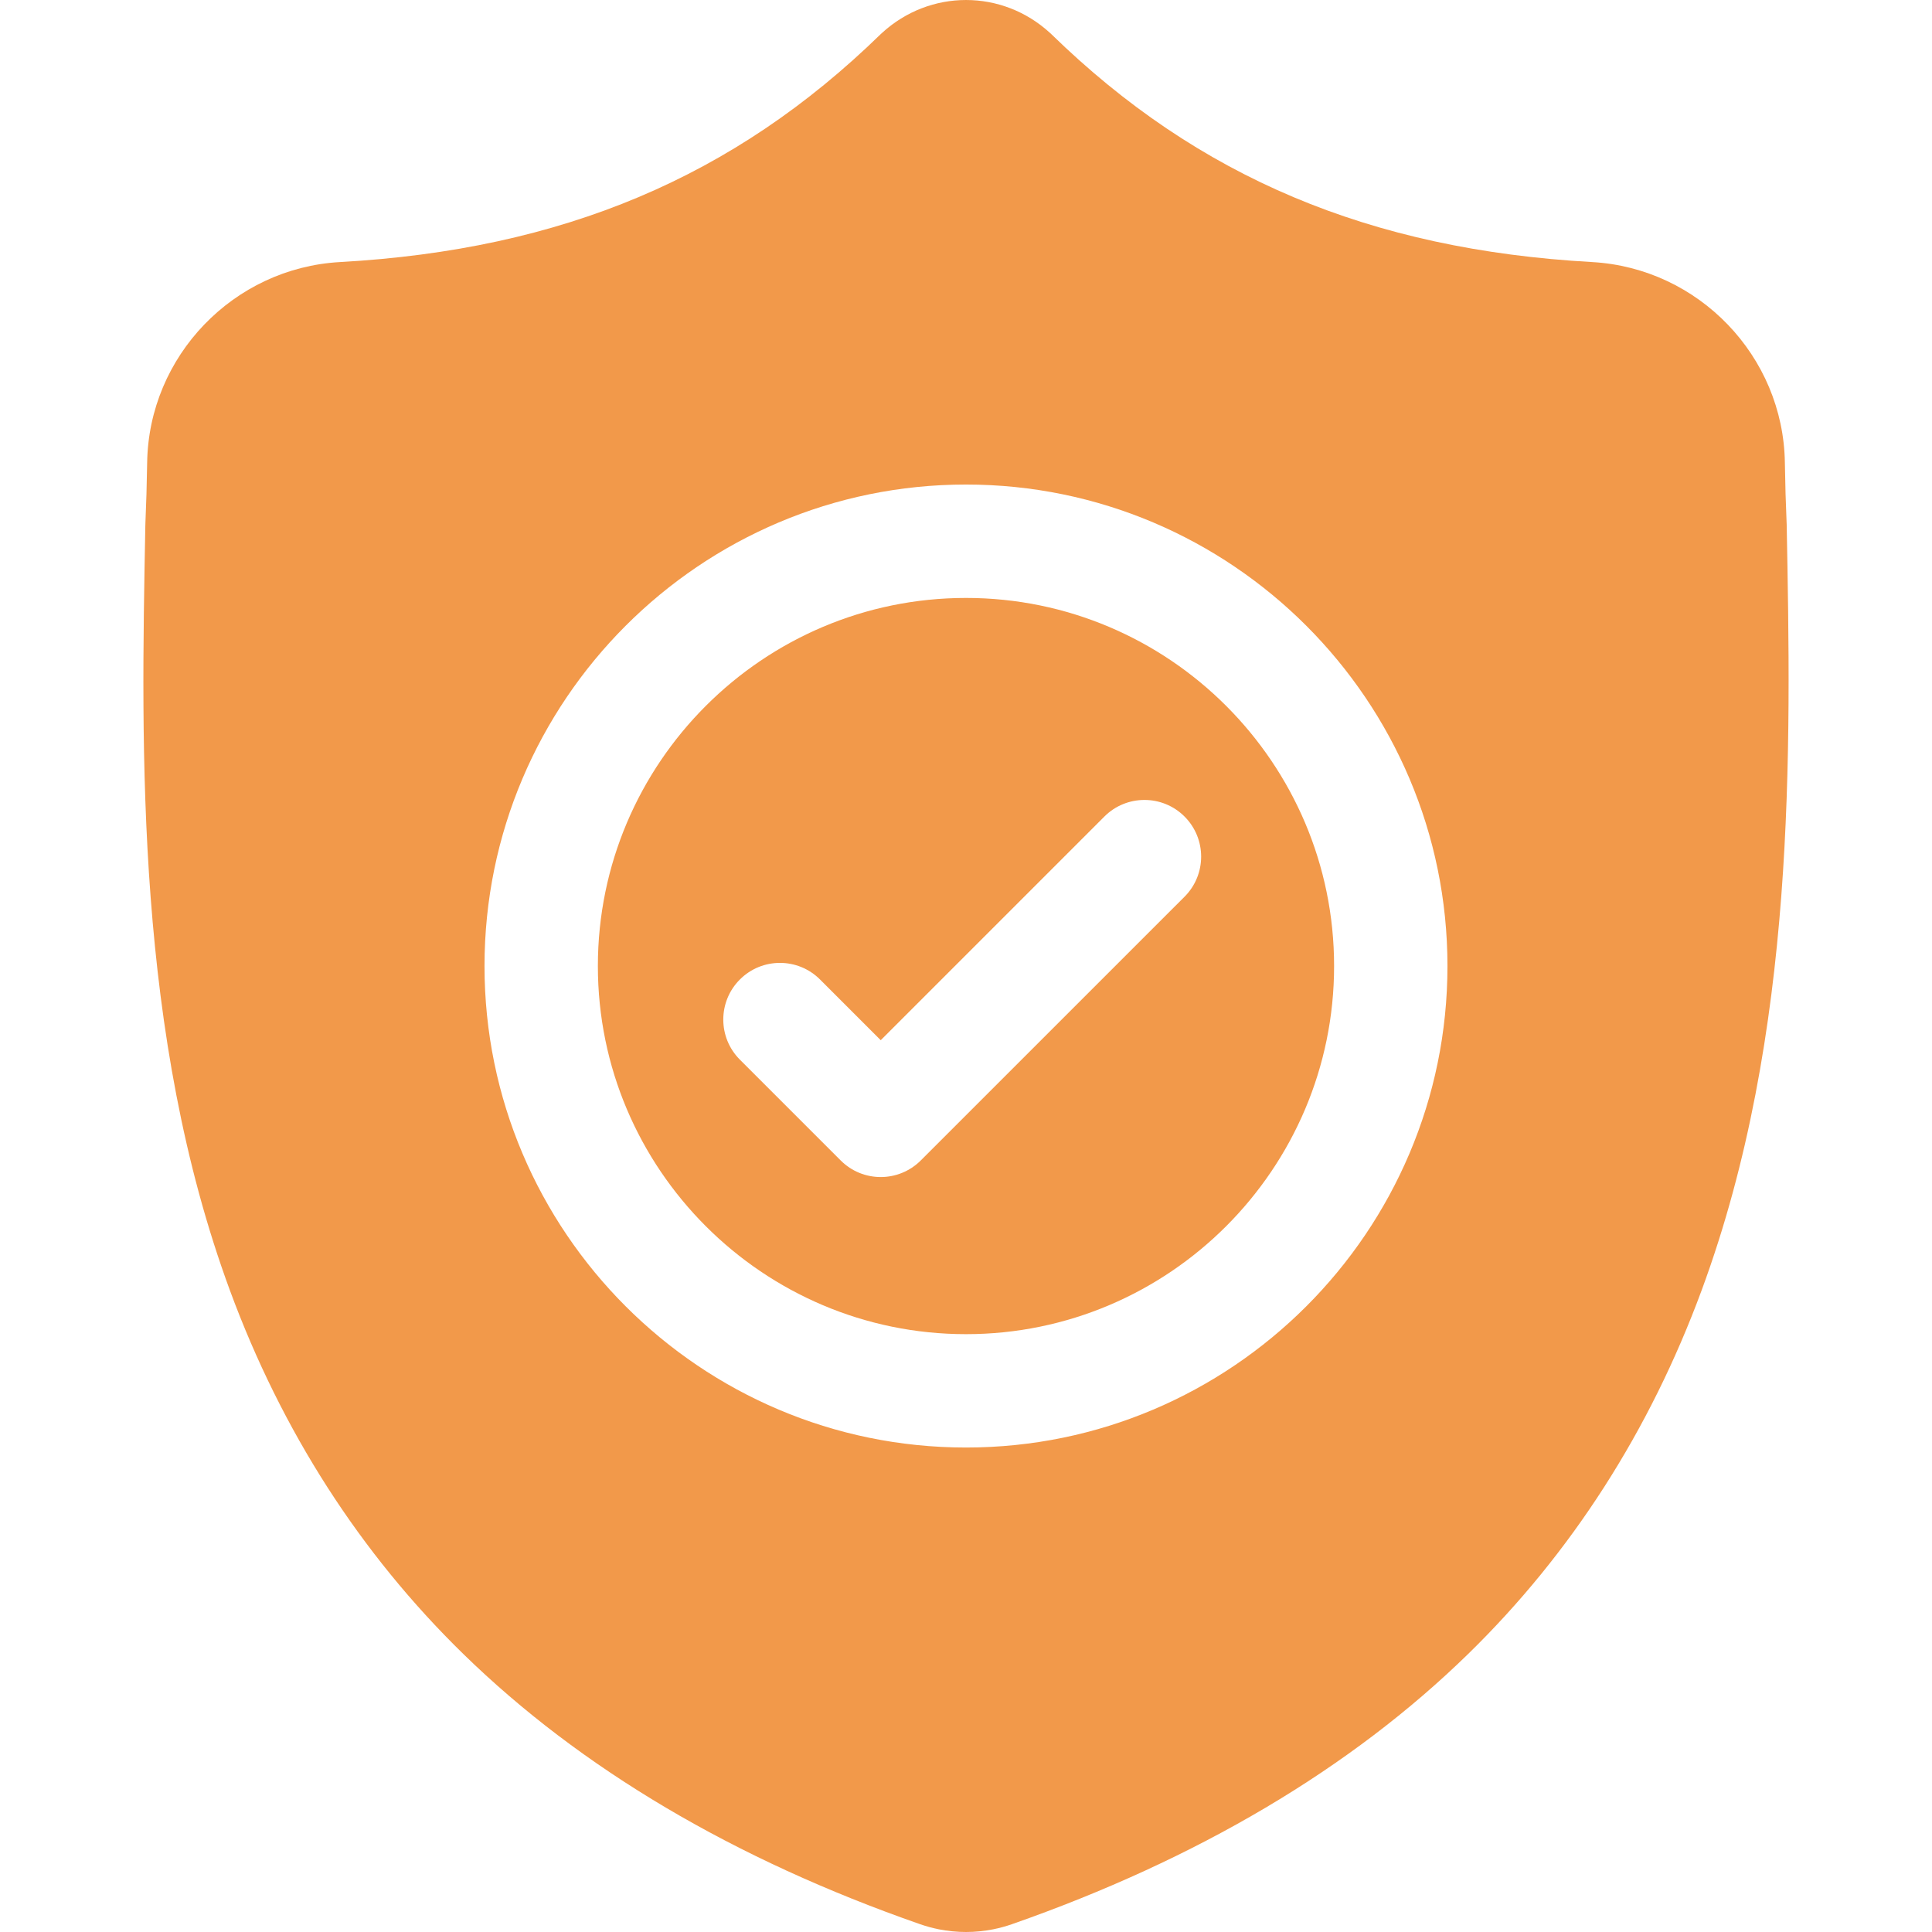 <svg width="59" height="59" viewBox="0 0 59 59" fill="none" xmlns="http://www.w3.org/2000/svg">
<g clip-path="url(#clip0_1_1336)">
<path d="M29.5 18.26C23.301 18.26 18.258 23.303 18.258 29.501C18.258 35.7 23.301 40.743 29.5 40.743C35.698 40.743 40.741 35.7 40.741 29.501C40.741 23.303 35.698 18.26 29.5 18.26ZM36.174 27.384L28.12 35.437C27.782 35.775 27.339 35.945 26.896 35.945C26.453 35.945 26.01 35.776 25.672 35.437L22.595 32.36C21.919 31.684 21.919 30.588 22.595 29.912C23.27 29.236 24.366 29.236 25.042 29.912L26.896 31.766L33.726 24.936C34.402 24.26 35.498 24.26 36.174 24.936C36.85 25.612 36.85 26.708 36.174 27.384Z" fill="#F2994A"/>
<path d="M54.562 16.008L54.56 15.962C54.535 15.396 54.517 14.796 54.507 14.129C54.459 10.876 51.873 8.185 48.619 8.003C41.836 7.624 36.588 5.413 32.105 1.042L32.066 1.006C30.604 -0.335 28.398 -0.335 26.935 1.006L26.896 1.042C22.413 5.413 17.165 7.624 10.382 8.003C7.128 8.185 4.542 10.876 4.494 14.129C4.484 14.792 4.466 15.392 4.441 15.962L4.438 16.069C4.306 22.986 4.142 31.595 7.022 39.409C8.606 43.706 11.004 47.441 14.15 50.511C17.733 54.008 22.426 56.784 28.099 58.762C28.283 58.826 28.475 58.878 28.67 58.918C28.946 58.972 29.223 59 29.5 59C29.778 59 30.055 58.972 30.331 58.918C30.526 58.878 30.719 58.826 30.904 58.761C36.57 56.779 41.258 54.002 44.838 50.506C47.983 47.435 50.381 43.699 51.966 39.401C54.857 31.563 54.694 22.938 54.562 16.008ZM29.5 44.205C21.392 44.205 14.796 37.609 14.796 29.501C14.796 21.393 21.392 14.797 29.5 14.797C37.607 14.797 44.203 21.393 44.203 29.501C44.203 37.609 37.607 44.205 29.5 44.205Z" fill="#F2994A"/>
</g>
<defs>
<clipPath id="clip0_1_1336">
<rect width="59" height="59" fill="white"/>
</clipPath>
</defs>
</svg>
